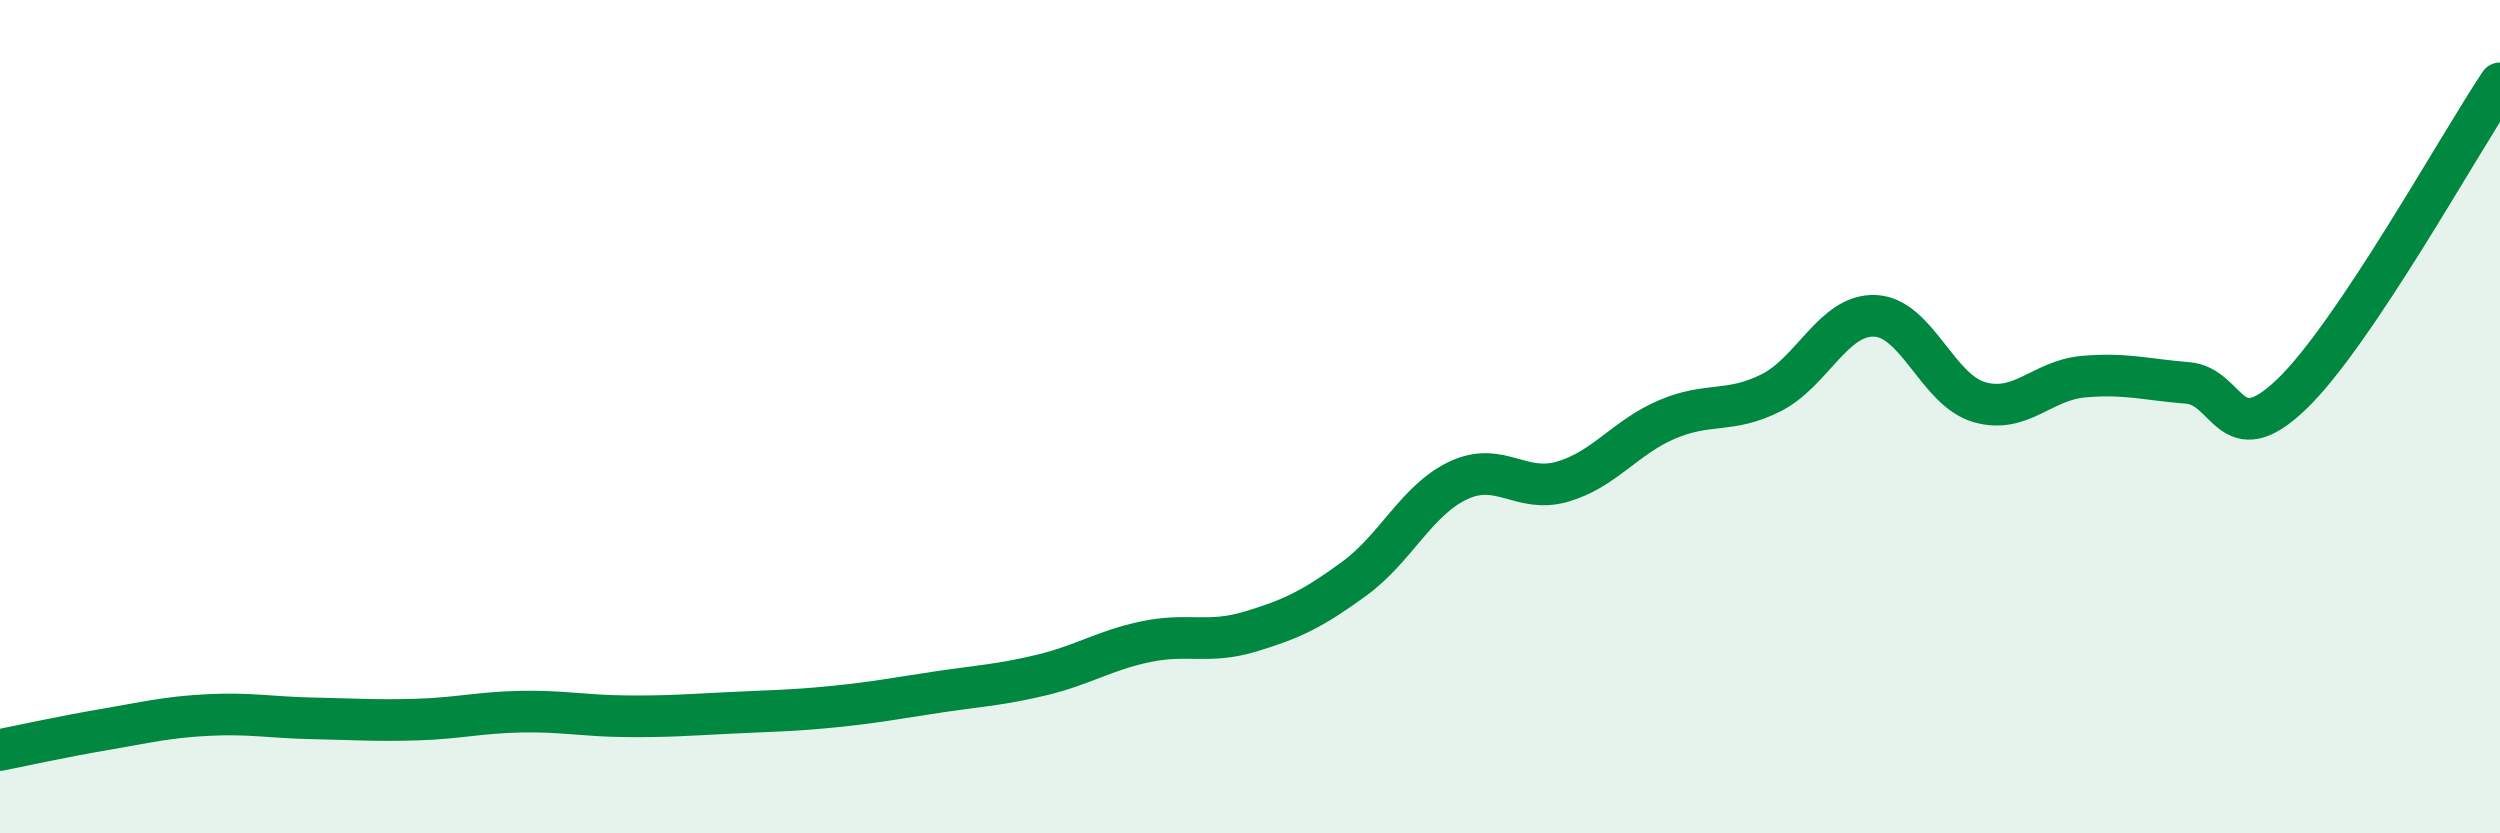 
    <svg width="60" height="20" viewBox="0 0 60 20" xmlns="http://www.w3.org/2000/svg">
      <path
        d="M 0,18 C 0.5,17.9 1.5,17.68 2.5,17.51 C 3.5,17.34 4,17.21 5,17.16 C 6,17.11 6.5,17.22 7.5,17.24 C 8.5,17.26 9,17.3 10,17.27 C 11,17.24 11.5,17.1 12.5,17.08 C 13.5,17.06 14,17.18 15,17.19 C 16,17.2 16.5,17.16 17.5,17.11 C 18.5,17.06 19,17.06 20,16.96 C 21,16.86 21.5,16.76 22.5,16.61 C 23.5,16.46 24,16.44 25,16.2 C 26,15.96 26.5,15.61 27.5,15.4 C 28.5,15.19 29,15.46 30,15.16 C 31,14.86 31.5,14.62 32.5,13.89 C 33.5,13.16 34,12 35,11.53 C 36,11.06 36.5,11.85 37.5,11.56 C 38.5,11.27 39,10.5 40,10.07 C 41,9.64 41.5,9.93 42.5,9.43 C 43.5,8.93 44,7.54 45,7.58 C 46,7.62 46.5,9.36 47.5,9.65 C 48.5,9.94 49,9.13 50,9.04 C 51,8.95 51.5,9.11 52.5,9.19 C 53.5,9.27 53.5,10.9 55,9.46 C 56.5,8.02 59,3.49 60,2L60 20L0 20Z"
        fill="#008740"
        opacity="0.1"
        stroke-linecap="round"
        stroke-linejoin="round"
      />
      <path
        d="M 0,18 C 0.5,17.9 1.5,17.68 2.5,17.51 C 3.5,17.34 4,17.21 5,17.16 C 6,17.11 6.5,17.22 7.5,17.24 C 8.5,17.26 9,17.3 10,17.27 C 11,17.24 11.5,17.1 12.5,17.08 C 13.5,17.06 14,17.18 15,17.19 C 16,17.2 16.5,17.16 17.5,17.11 C 18.5,17.06 19,17.06 20,16.96 C 21,16.86 21.5,16.76 22.5,16.61 C 23.5,16.46 24,16.44 25,16.2 C 26,15.96 26.5,15.61 27.5,15.4 C 28.5,15.19 29,15.46 30,15.16 C 31,14.86 31.5,14.62 32.5,13.89 C 33.5,13.16 34,12 35,11.53 C 36,11.06 36.5,11.85 37.5,11.56 C 38.5,11.27 39,10.5 40,10.07 C 41,9.64 41.5,9.93 42.5,9.43 C 43.5,8.93 44,7.54 45,7.58 C 46,7.62 46.5,9.36 47.5,9.65 C 48.5,9.94 49,9.13 50,9.04 C 51,8.95 51.5,9.11 52.5,9.19 C 53.5,9.27 53.5,10.9 55,9.46 C 56.5,8.02 59,3.49 60,2"
        stroke="#008740"
        stroke-width="1"
        fill="none"
        stroke-linecap="round"
        stroke-linejoin="round"
      />
    </svg>
  